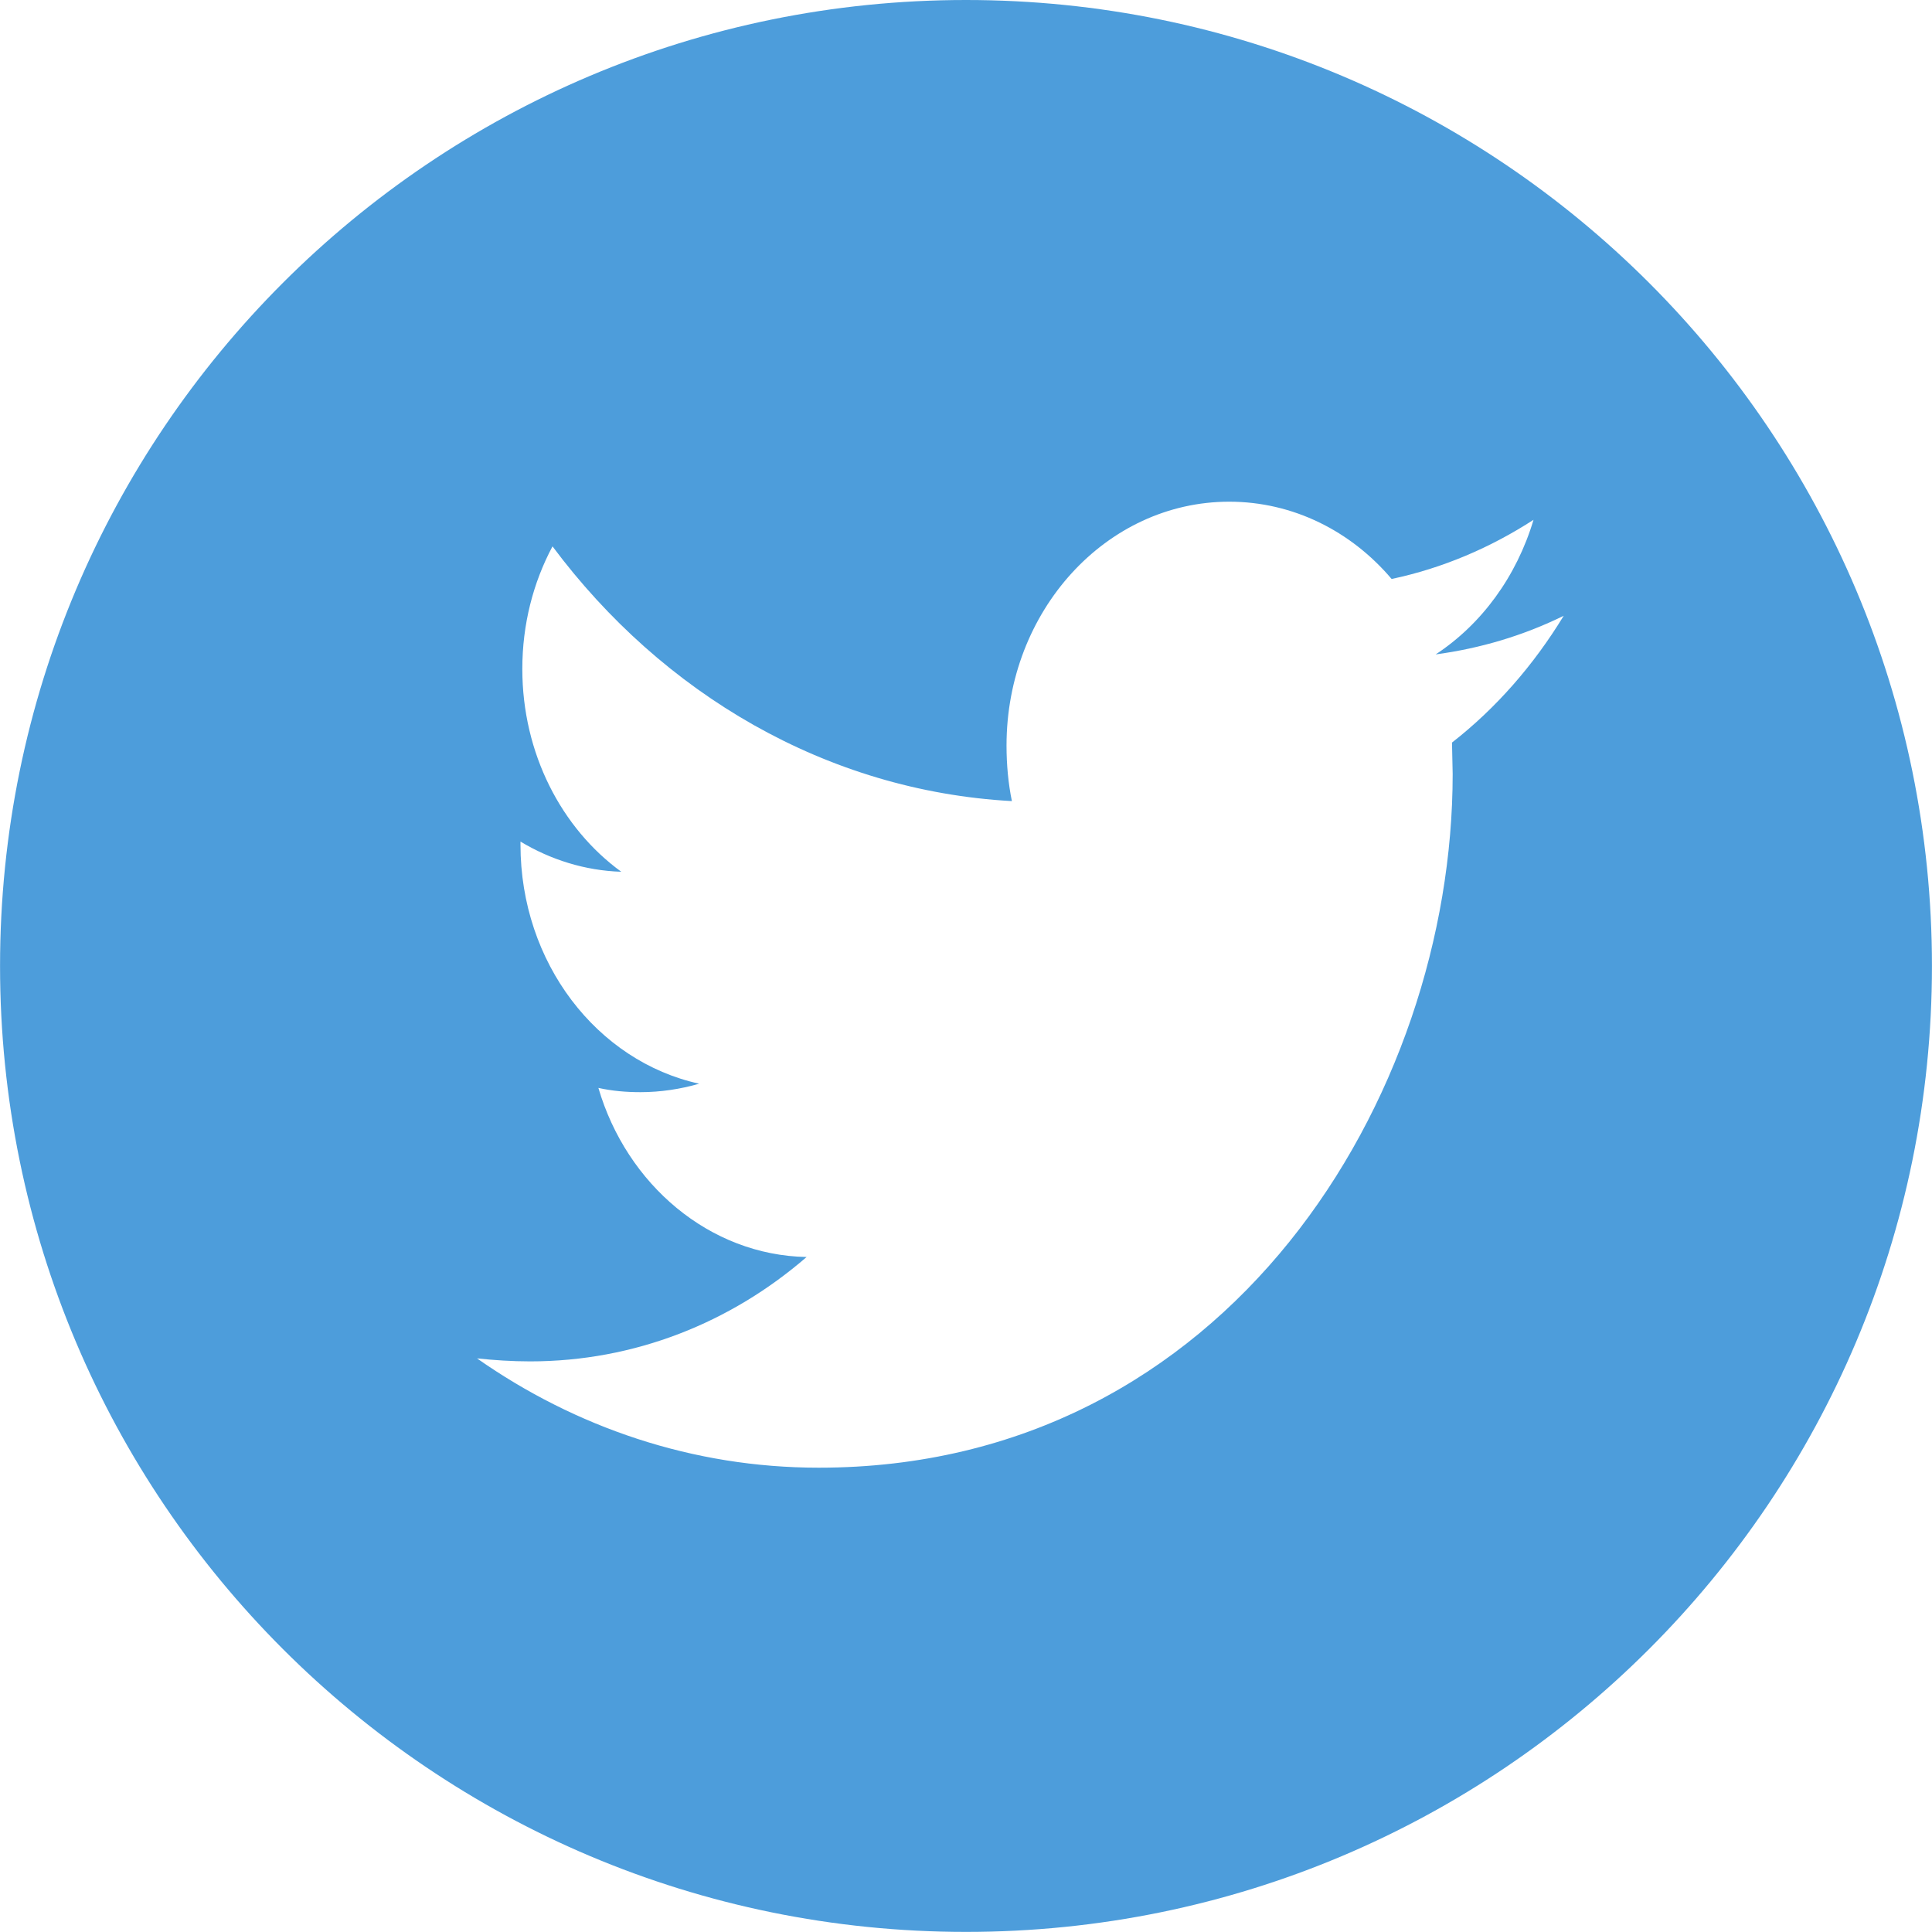 <?xml version="1.0" encoding="utf-8"?>
<!-- Generator: Adobe Illustrator 15.0.0, SVG Export Plug-In . SVG Version: 6.00 Build 0)  -->
<!DOCTYPE svg PUBLIC "-//W3C//DTD SVG 1.1//EN" "http://www.w3.org/Graphics/SVG/1.1/DTD/svg11.dtd">
<svg version="1.1" id="Layer_1" xmlns="http://www.w3.org/2000/svg" xmlns:xlink="http://www.w3.org/1999/xlink" x="0px" y="0px"
	 width="40px" height="40px" viewBox="0 0 40 40" enable-background="new 0 0 40 40" xml:space="preserve">
<path fill-rule="evenodd" clip-rule="evenodd" fill="#4D9DDB" d="M31.75,10.762c-0.889,0.575-1.875,1-2.938,1.225
	c-0.837-0.988-2.037-1.6-3.362-1.6c-2.549,0-4.611,2.262-4.611,5.05c0,0.4,0.037,0.787,0.111,1.149
	c-3.837-0.212-7.235-2.224-9.511-5.274c-0.4,0.75-0.625,1.613-0.625,2.538c0,1.75,0.812,3.3,2.049,4.199
	c-0.75-0.024-1.462-0.249-2.087-0.625v0.063c0,2.45,1.588,4.487,3.7,4.95c-0.388,0.112-0.801,0.175-1.213,0.175
	c-0.299,0-0.586-0.024-0.874-0.088c0.587,2.001,2.3,3.463,4.311,3.501c-1.574,1.362-3.562,2.161-5.725,2.161
	c-0.374,0-0.75-0.025-1.099-0.062c2.036,1.426,4.463,2.263,7.075,2.263c8.486,0,13.125-7.688,13.125-14.363l-0.014-0.65
	c0.912-0.712,1.688-1.6,2.313-2.625c-0.838,0.412-1.727,0.675-2.651,0.8C30.675,12.924,31.399,11.937,31.75,10.762z M20,39.998
	c-11.049,0-19.999-8.95-19.999-19.999C0.001,8.95,8.951,0,20,0c11.049,0,19.999,8.95,19.999,19.999
	C39.999,31.048,31.049,39.998,20,39.998z"/>
</svg>
